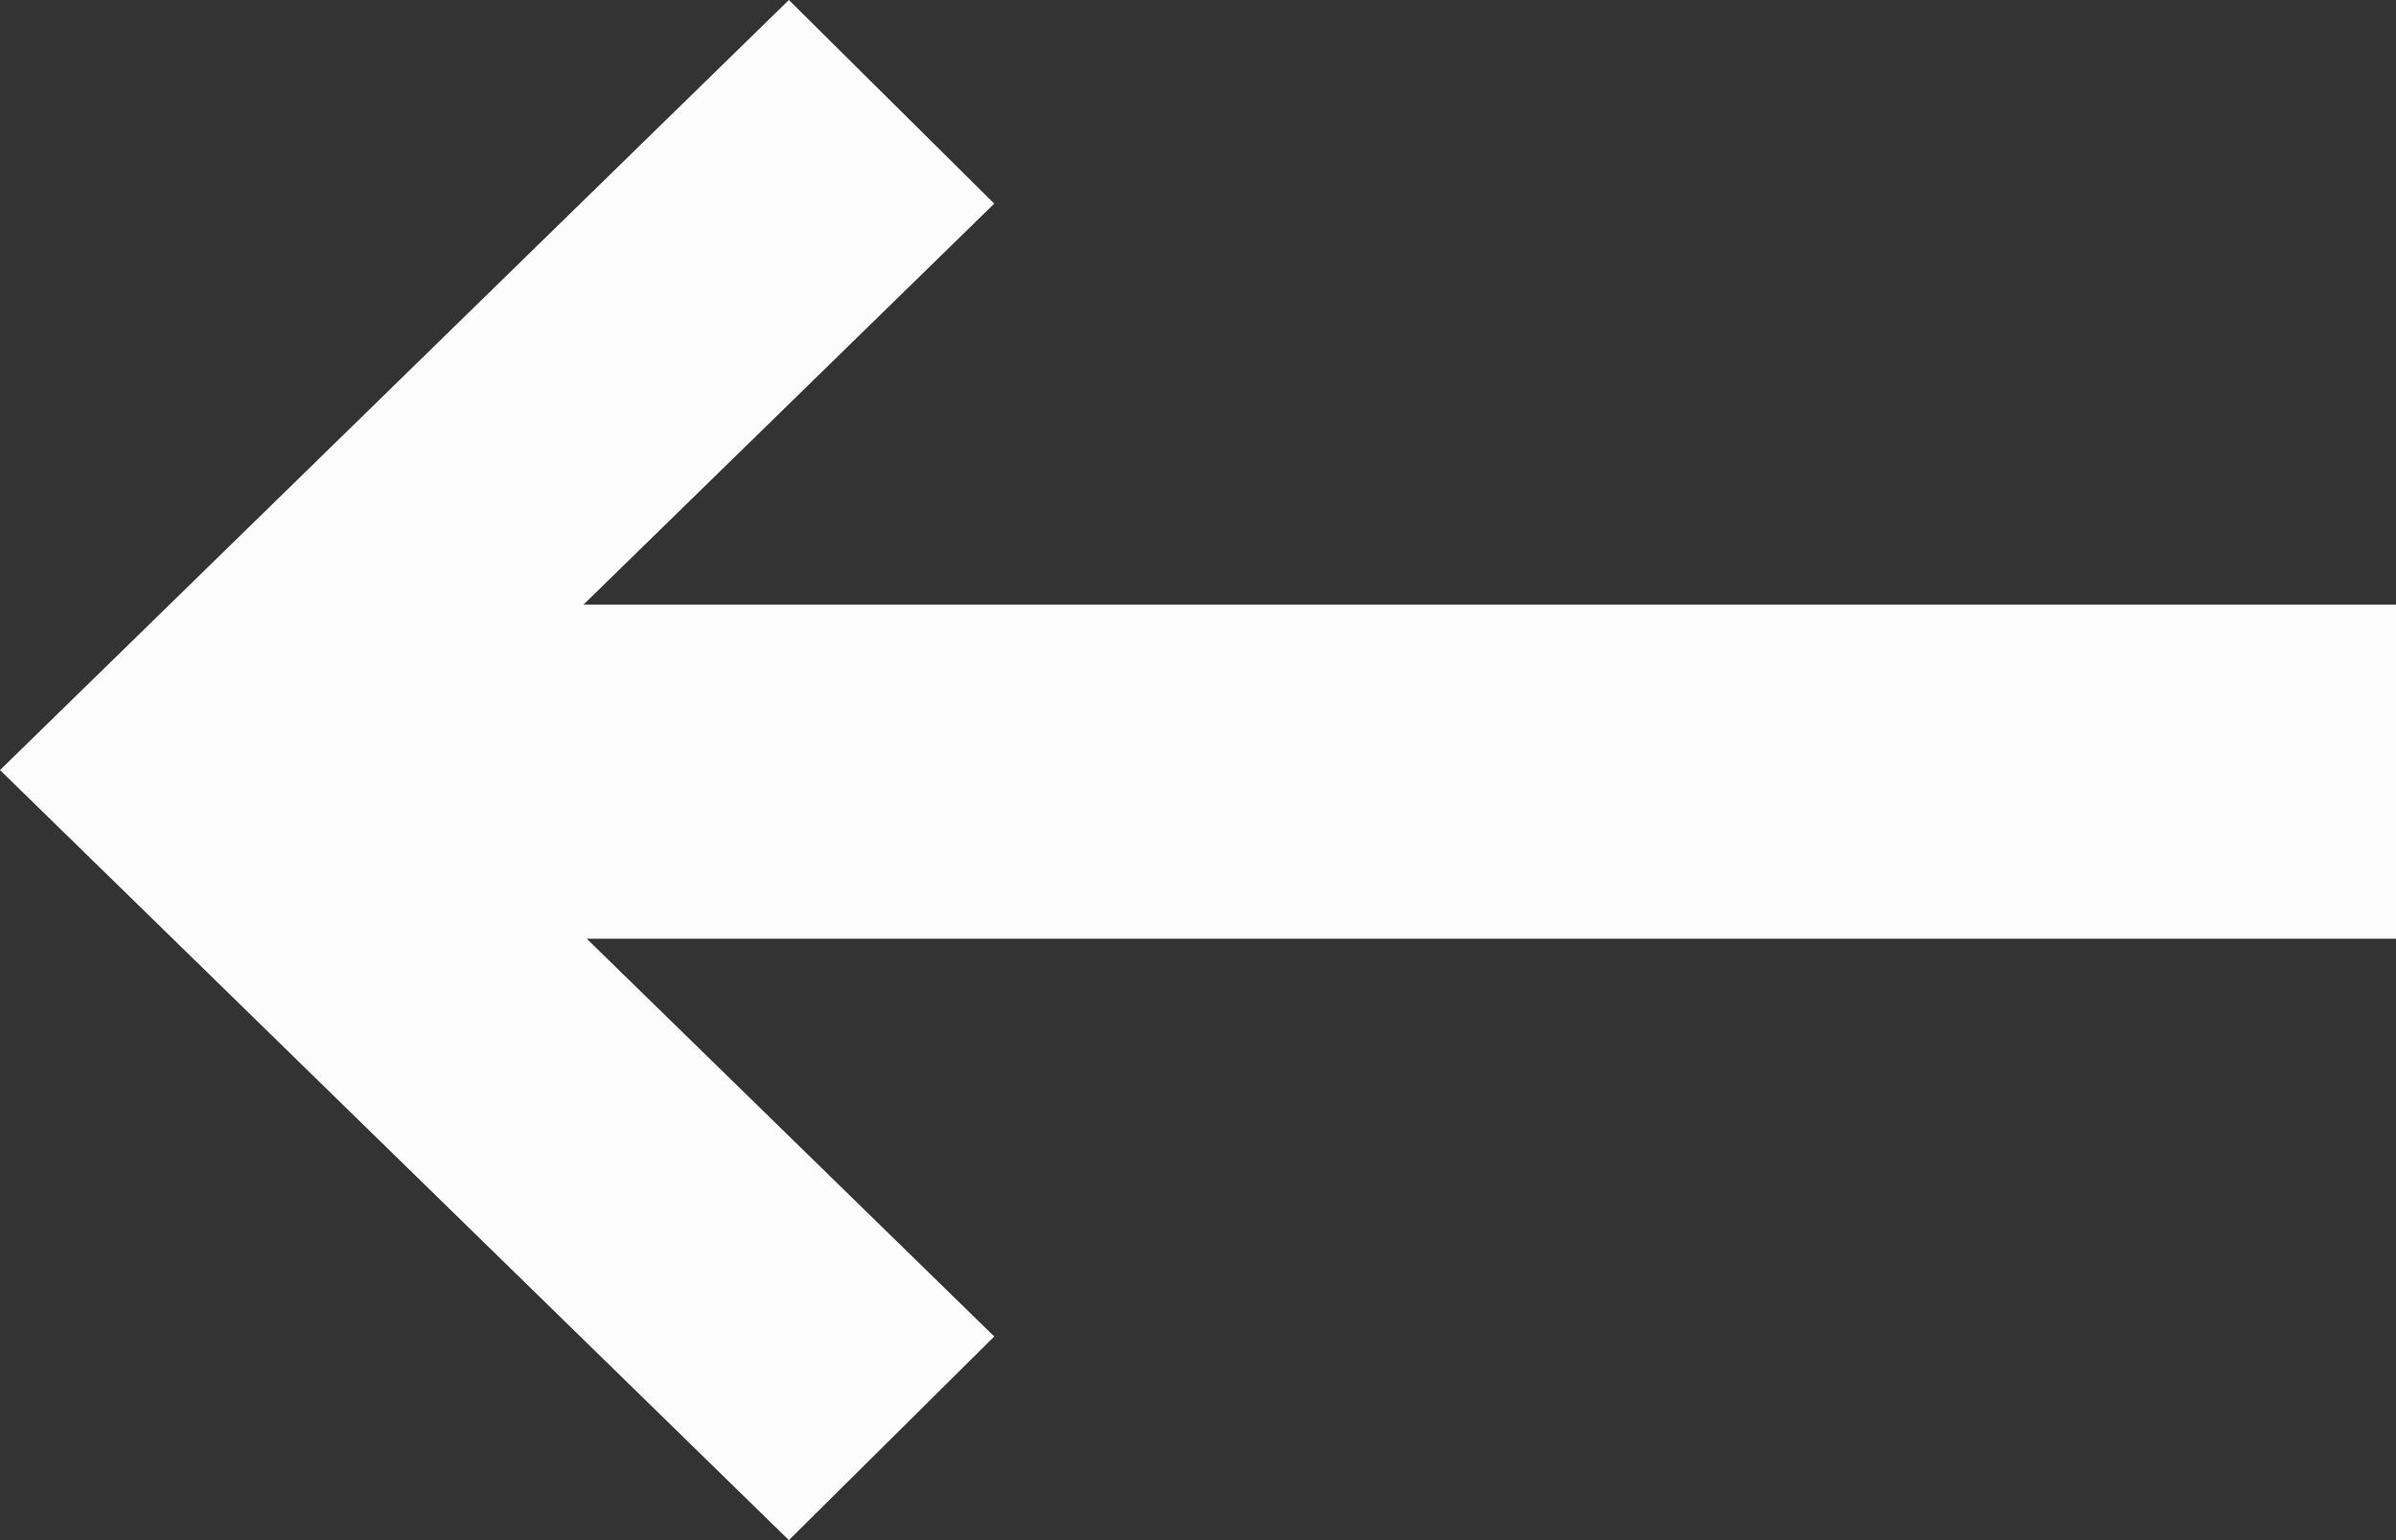 <svg width="28" height="18" viewBox="0 0 28 18" fill="none" xmlns="http://www.w3.org/2000/svg">
<rect x="0" y="0" width="28" height="18" fill="#333333" stroke="none"/>
<g id="arrow_5">
<path id="arrow_6" d="M28 7.066L28 10.971L6.857 10.971L11.619 15.62L9.219 18L1.10139e-06 9L9.219 3.51022e-06L11.619 2.38L6.819 7.066L28 7.066Z" fill="#FCFCFD"/>
</g>
</svg>
